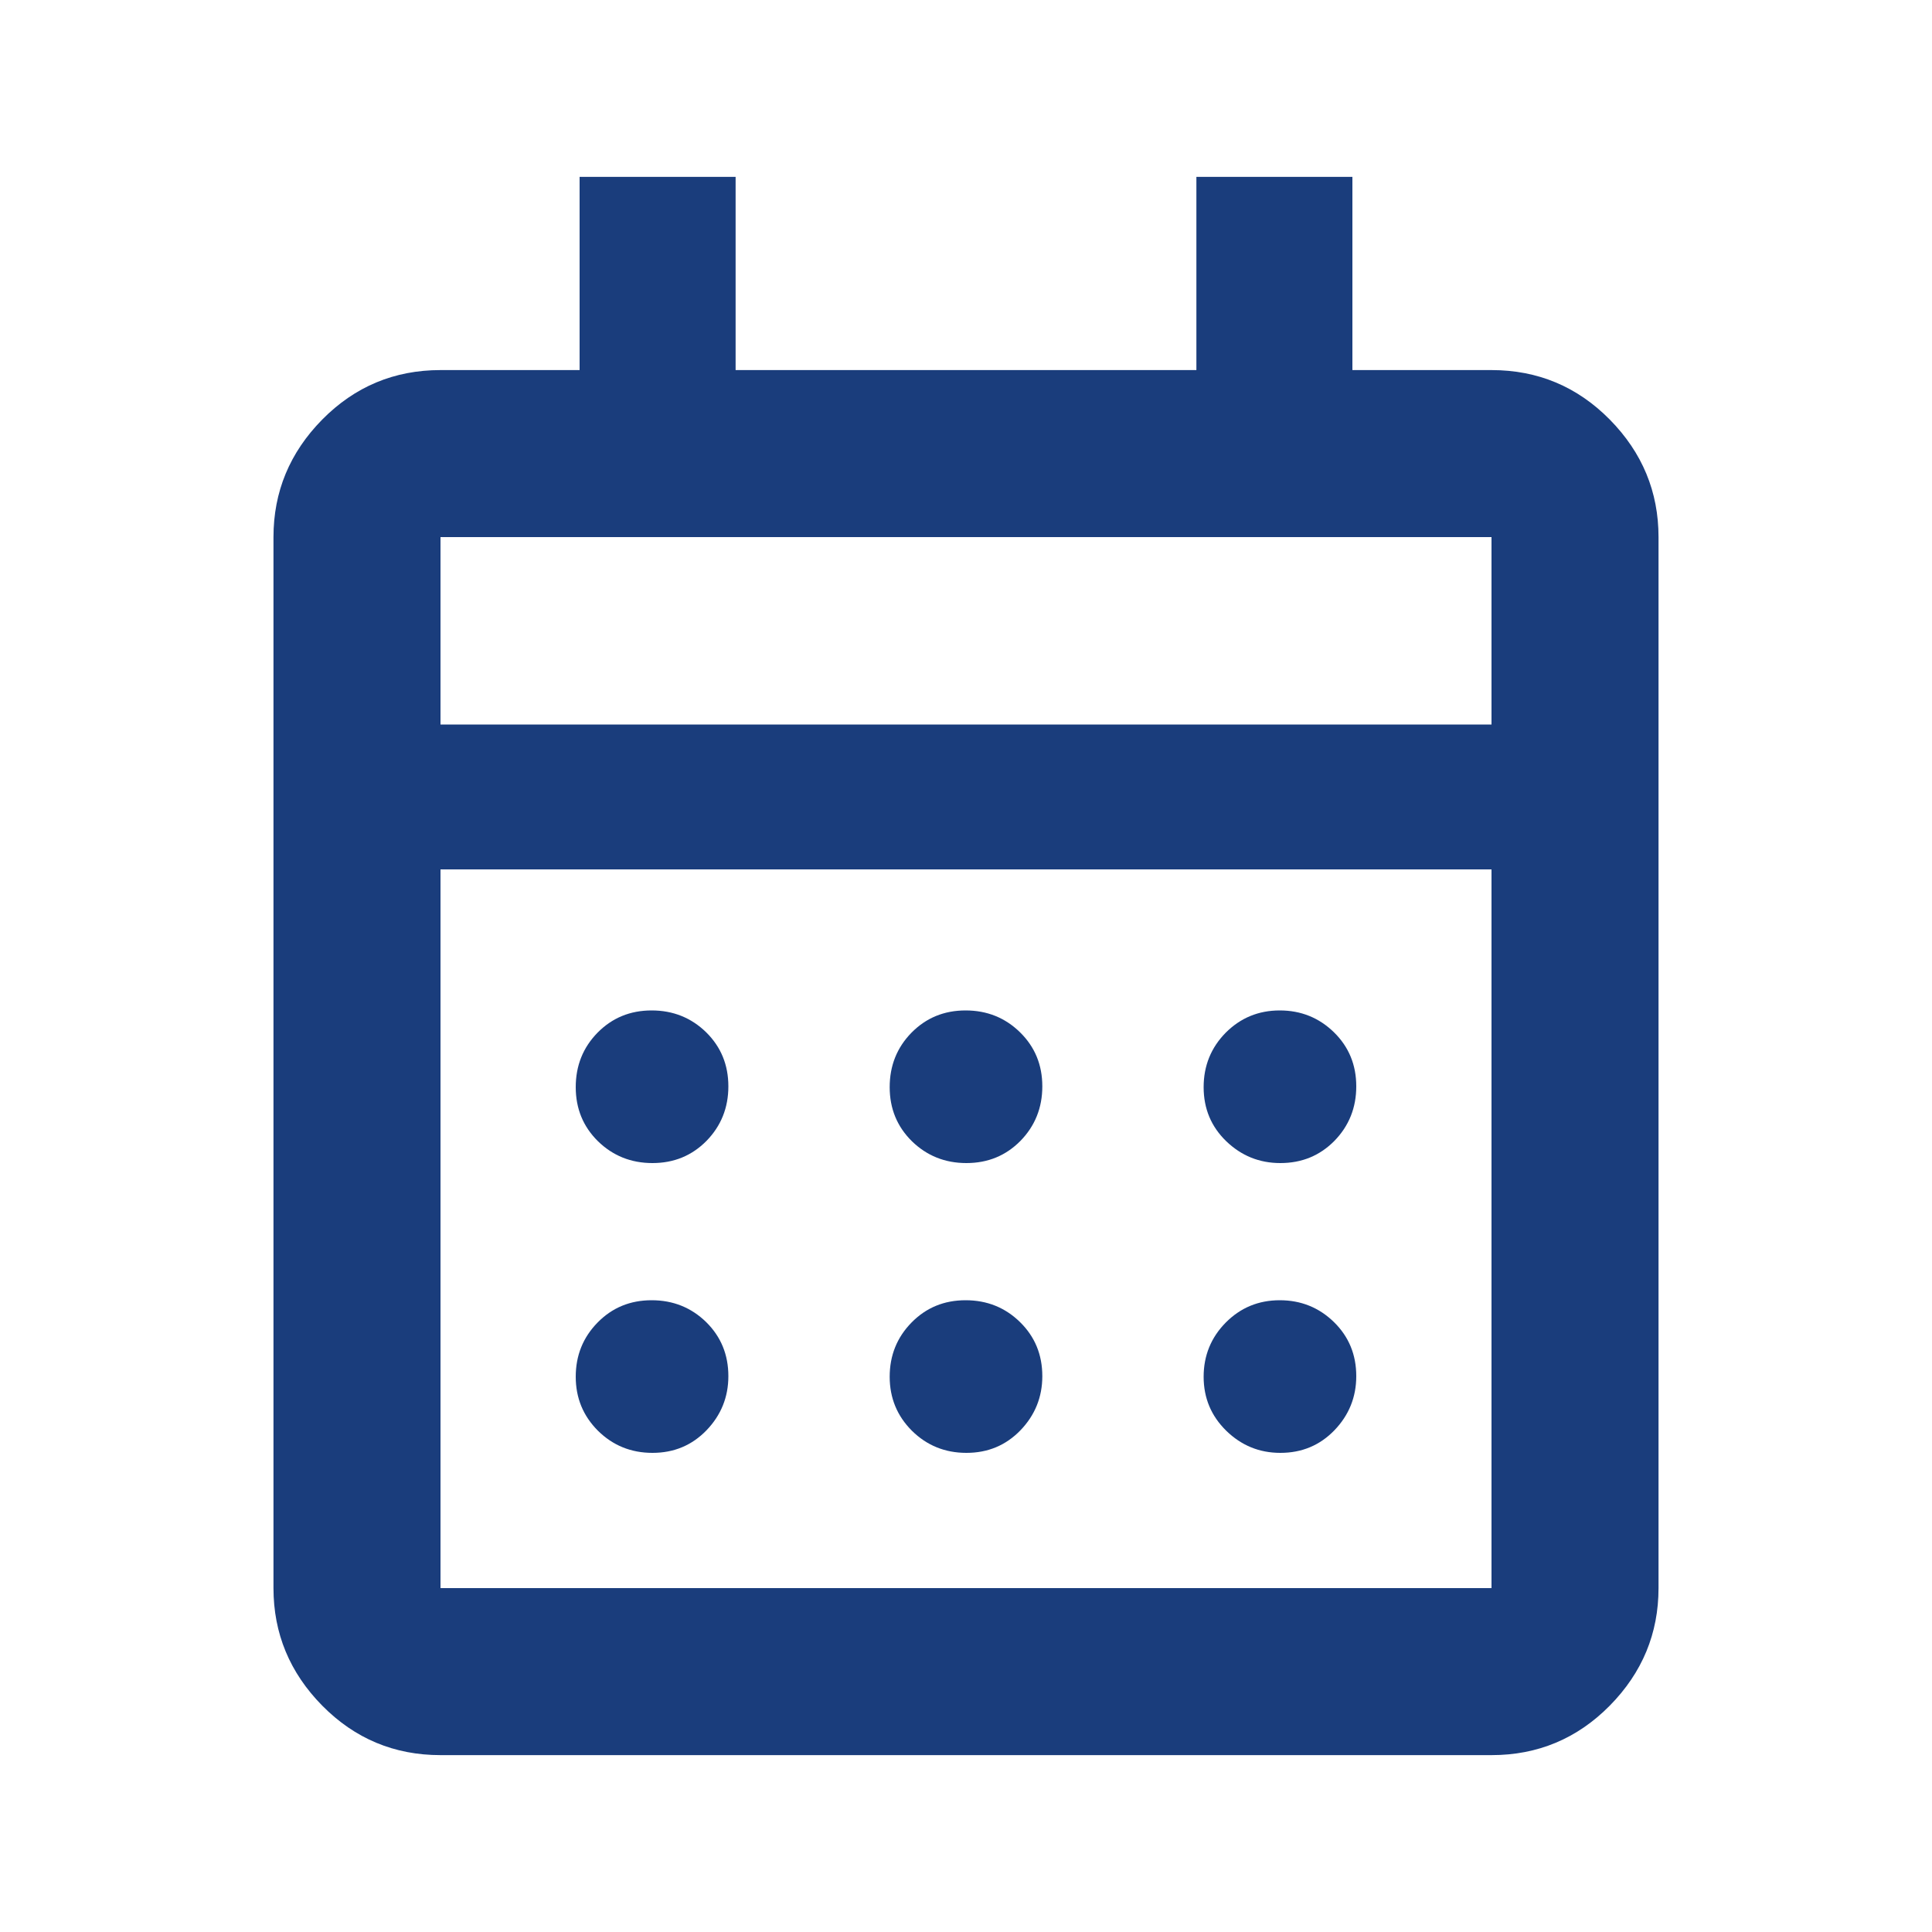 <svg width="20" height="20" viewBox="0 0 20 20" fill="none" xmlns="http://www.w3.org/2000/svg">
<path d="M4.56 18.169C4.081 18.169 3.673 17.998 3.336 17.657C2.999 17.315 2.831 16.909 2.831 16.44V5.56C2.831 5.091 2.999 4.685 3.336 4.343C3.673 4.002 4.081 3.831 4.56 3.831H6V1.831H7.615V3.831H12.385V1.831H14V3.831H15.44C15.919 3.831 16.327 4.002 16.664 4.343C17.001 4.685 17.169 5.091 17.169 5.56V16.44C17.169 16.909 17.001 17.315 16.664 17.657C16.327 17.998 15.919 18.169 15.44 18.169H4.56ZM4.56 16.44H15.44V9H4.56V16.44ZM4.56 7.5H15.44V5.56H4.56V7.5ZM10.004 12.04C9.782 12.04 9.594 11.964 9.44 11.814C9.287 11.663 9.21 11.477 9.21 11.254C9.21 11.032 9.285 10.844 9.436 10.69C9.587 10.537 9.773 10.46 9.996 10.46C10.218 10.46 10.406 10.536 10.559 10.686C10.713 10.837 10.79 11.023 10.79 11.246C10.79 11.468 10.714 11.656 10.564 11.81C10.413 11.963 10.227 12.04 10.004 12.04ZM6.754 12.04C6.532 12.04 6.344 11.964 6.19 11.814C6.037 11.663 5.96 11.477 5.96 11.254C5.96 11.032 6.035 10.844 6.186 10.69C6.337 10.537 6.523 10.46 6.746 10.46C6.968 10.46 7.156 10.536 7.31 10.686C7.463 10.837 7.54 11.023 7.54 11.246C7.54 11.468 7.464 11.656 7.314 11.81C7.163 11.963 6.977 12.04 6.754 12.04ZM13.254 12.04C13.036 12.04 12.85 11.964 12.694 11.814C12.538 11.663 12.46 11.477 12.46 11.254C12.46 11.032 12.537 10.844 12.689 10.69C12.842 10.537 13.028 10.46 13.248 10.46C13.468 10.46 13.655 10.536 13.809 10.686C13.963 10.837 14.04 11.023 14.04 11.246C14.04 11.468 13.964 11.656 13.814 11.81C13.663 11.963 13.477 12.04 13.254 12.04ZM10.004 15.04C9.782 15.04 9.594 14.963 9.44 14.811C9.287 14.658 9.21 14.472 9.21 14.252C9.21 14.032 9.285 13.845 9.436 13.691C9.587 13.537 9.773 13.46 9.996 13.46C10.218 13.46 10.406 13.536 10.559 13.686C10.713 13.837 10.79 14.023 10.79 14.246C10.79 14.463 10.714 14.65 10.564 14.806C10.413 14.962 10.227 15.04 10.004 15.04ZM6.754 15.04C6.532 15.04 6.344 14.963 6.19 14.811C6.037 14.658 5.96 14.472 5.96 14.252C5.96 14.032 6.035 13.845 6.186 13.691C6.337 13.537 6.523 13.46 6.746 13.46C6.968 13.46 7.156 13.536 7.31 13.686C7.463 13.837 7.54 14.023 7.54 14.246C7.54 14.463 7.464 14.65 7.314 14.806C7.163 14.962 6.977 15.04 6.754 15.04ZM13.254 15.04C13.036 15.04 12.85 14.963 12.694 14.811C12.538 14.658 12.46 14.472 12.46 14.252C12.46 14.032 12.537 13.845 12.689 13.691C12.842 13.537 13.028 13.46 13.248 13.46C13.468 13.46 13.655 13.536 13.809 13.686C13.963 13.837 14.04 14.023 14.04 14.246C14.04 14.463 13.964 14.65 13.814 14.806C13.663 14.962 13.477 15.04 13.254 15.04Z" fill="#1A3D7C"/>
</svg>

